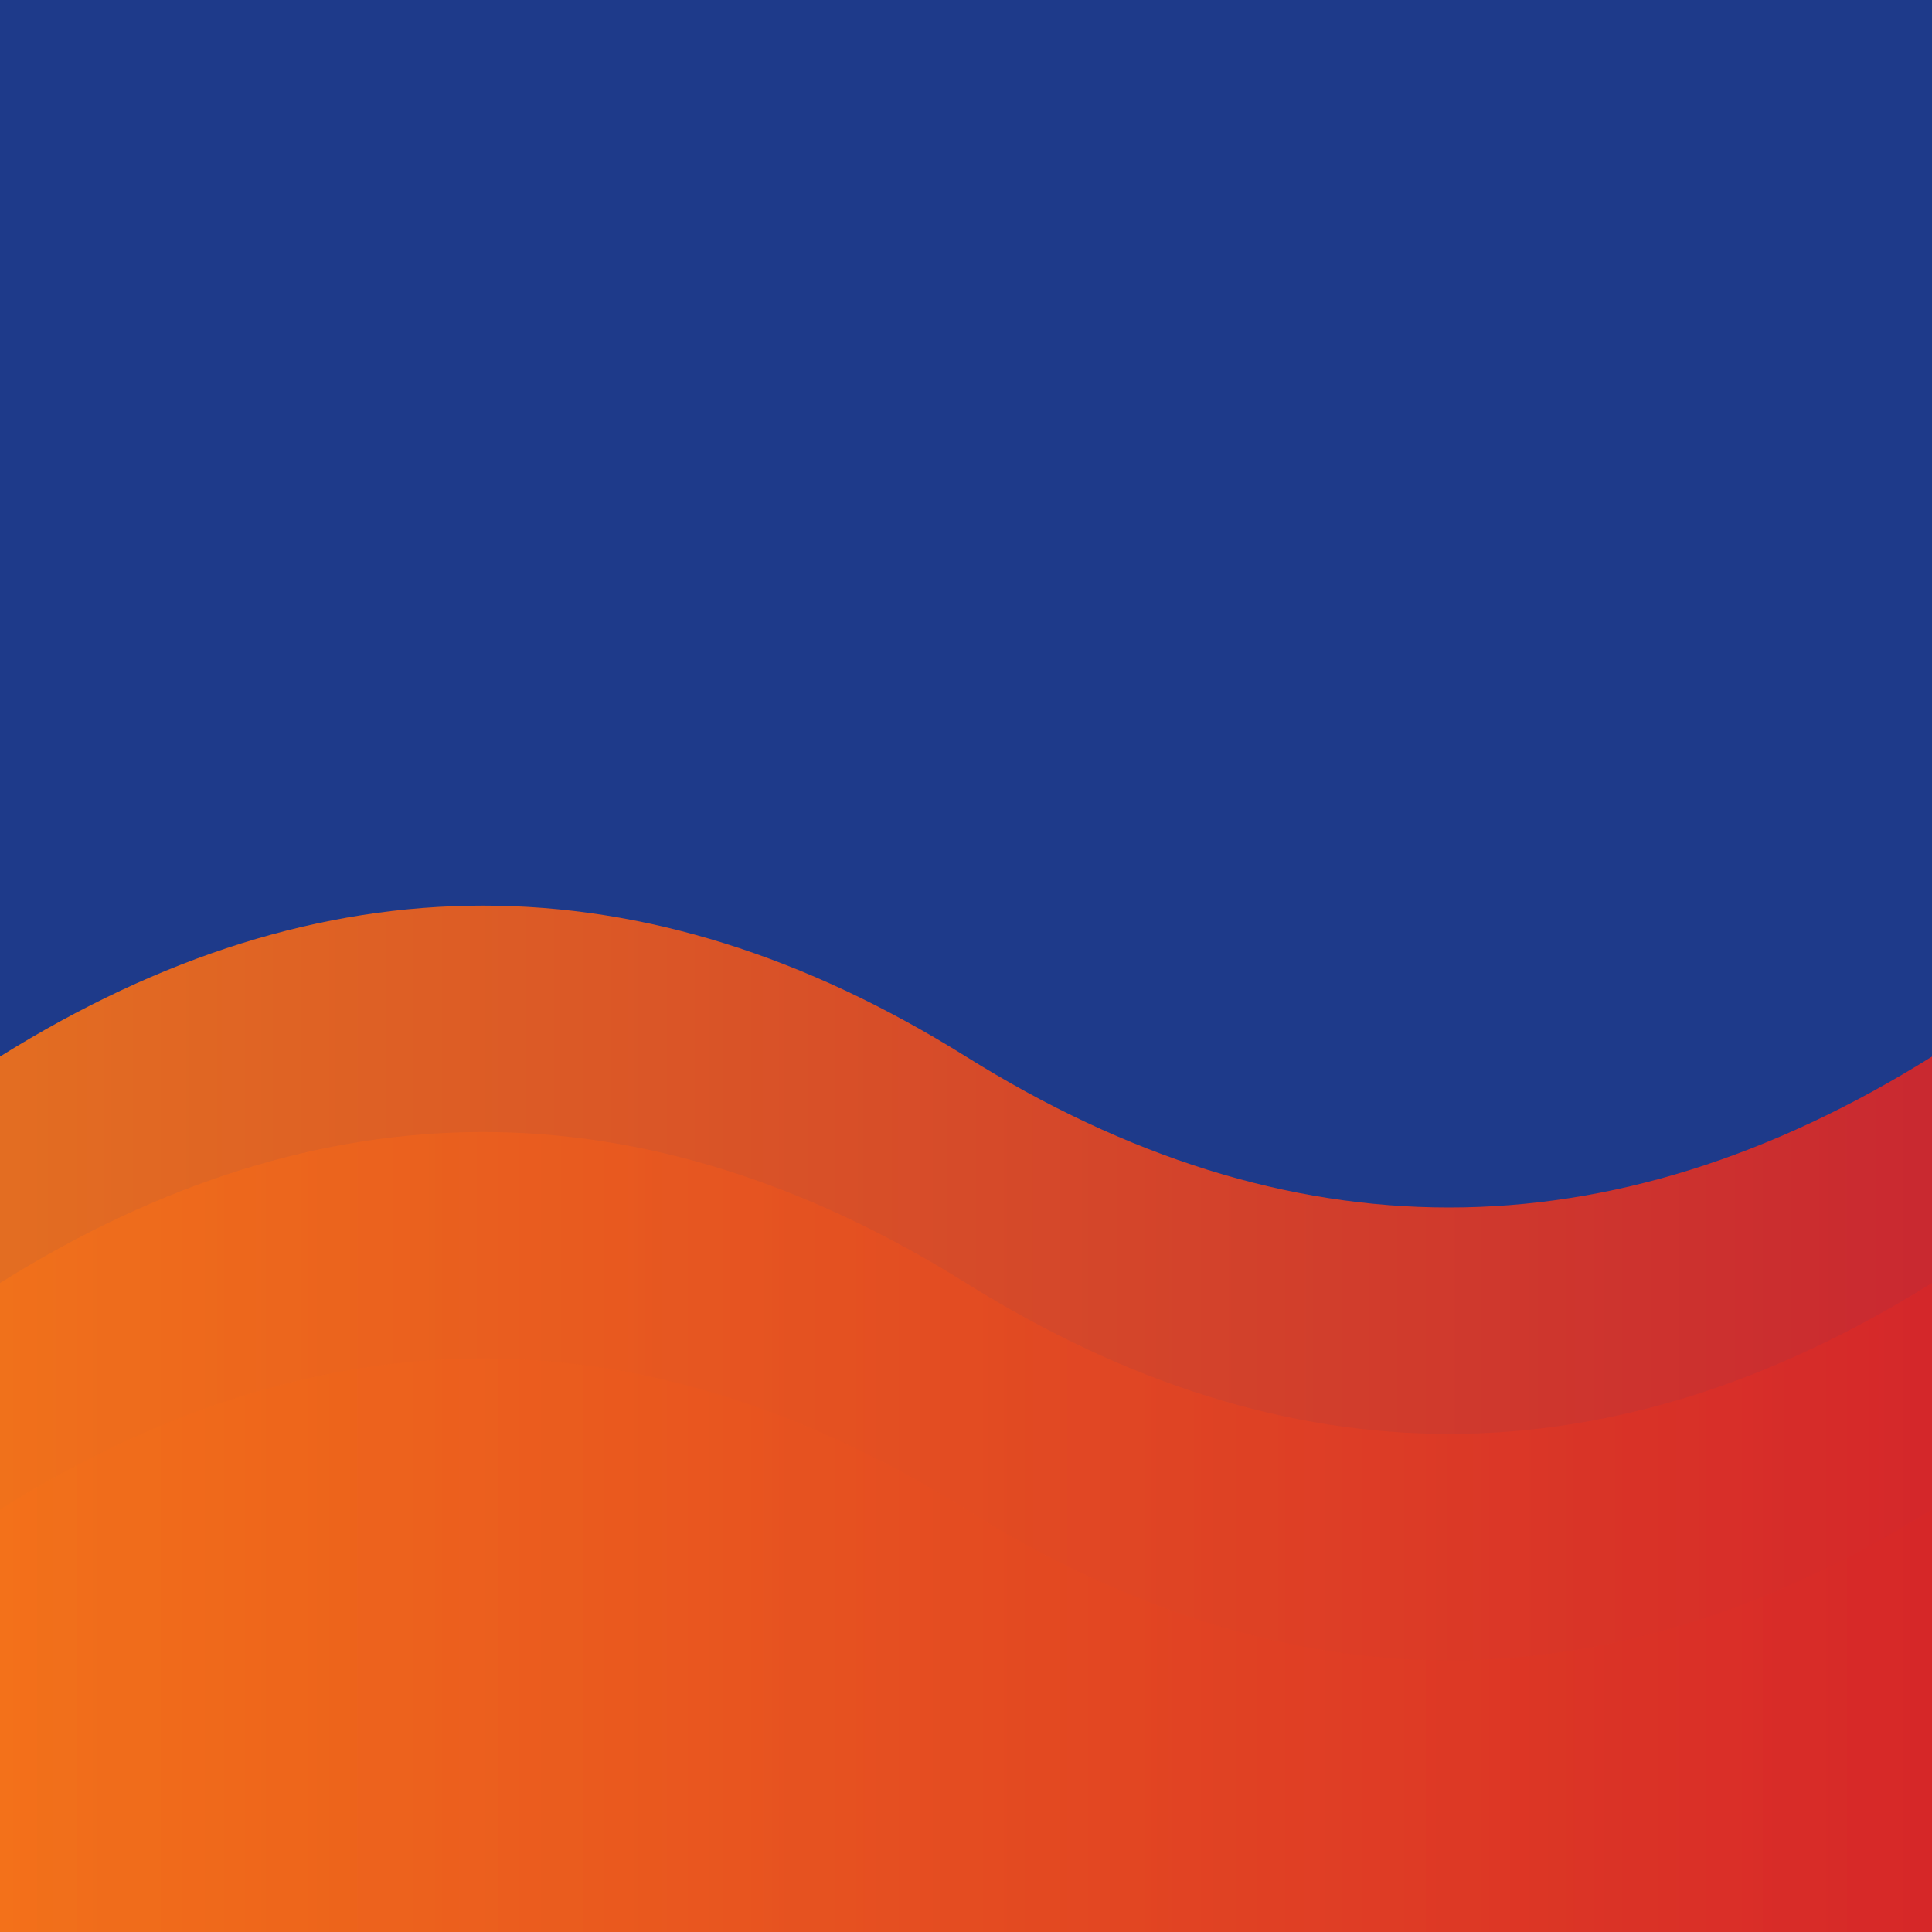 <svg xmlns="http://www.w3.org/2000/svg" viewBox="0 0 256 256">
  <rect width="256" height="256" fill="#1e3a8a"/>
  <defs>
    <linearGradient id="waveGradient" x1="0%" y1="0%" x2="100%" y2="0%">
      <stop offset="0%" style="stop-color:#f97316;stop-opacity:1"/>
      <stop offset="100%" style="stop-color:#dc2626;stop-opacity:1"/>
    </linearGradient>
  </defs>
  <path d="M 0 140 Q 64 100 128 140 T 256 140 L 256 256 L 0 256 Z" fill="url(#waveGradient)" opacity="0.9"/>
  <path d="M 0 170 Q 64 130 128 170 T 256 170 L 256 256 L 0 256 Z" fill="url(#waveGradient)" opacity="0.6"/>
  <path d="M 0 200 Q 64 160 128 200 T 256 200 L 256 256 L 0 256 Z" fill="url(#waveGradient)" opacity="0.3"/>
</svg>